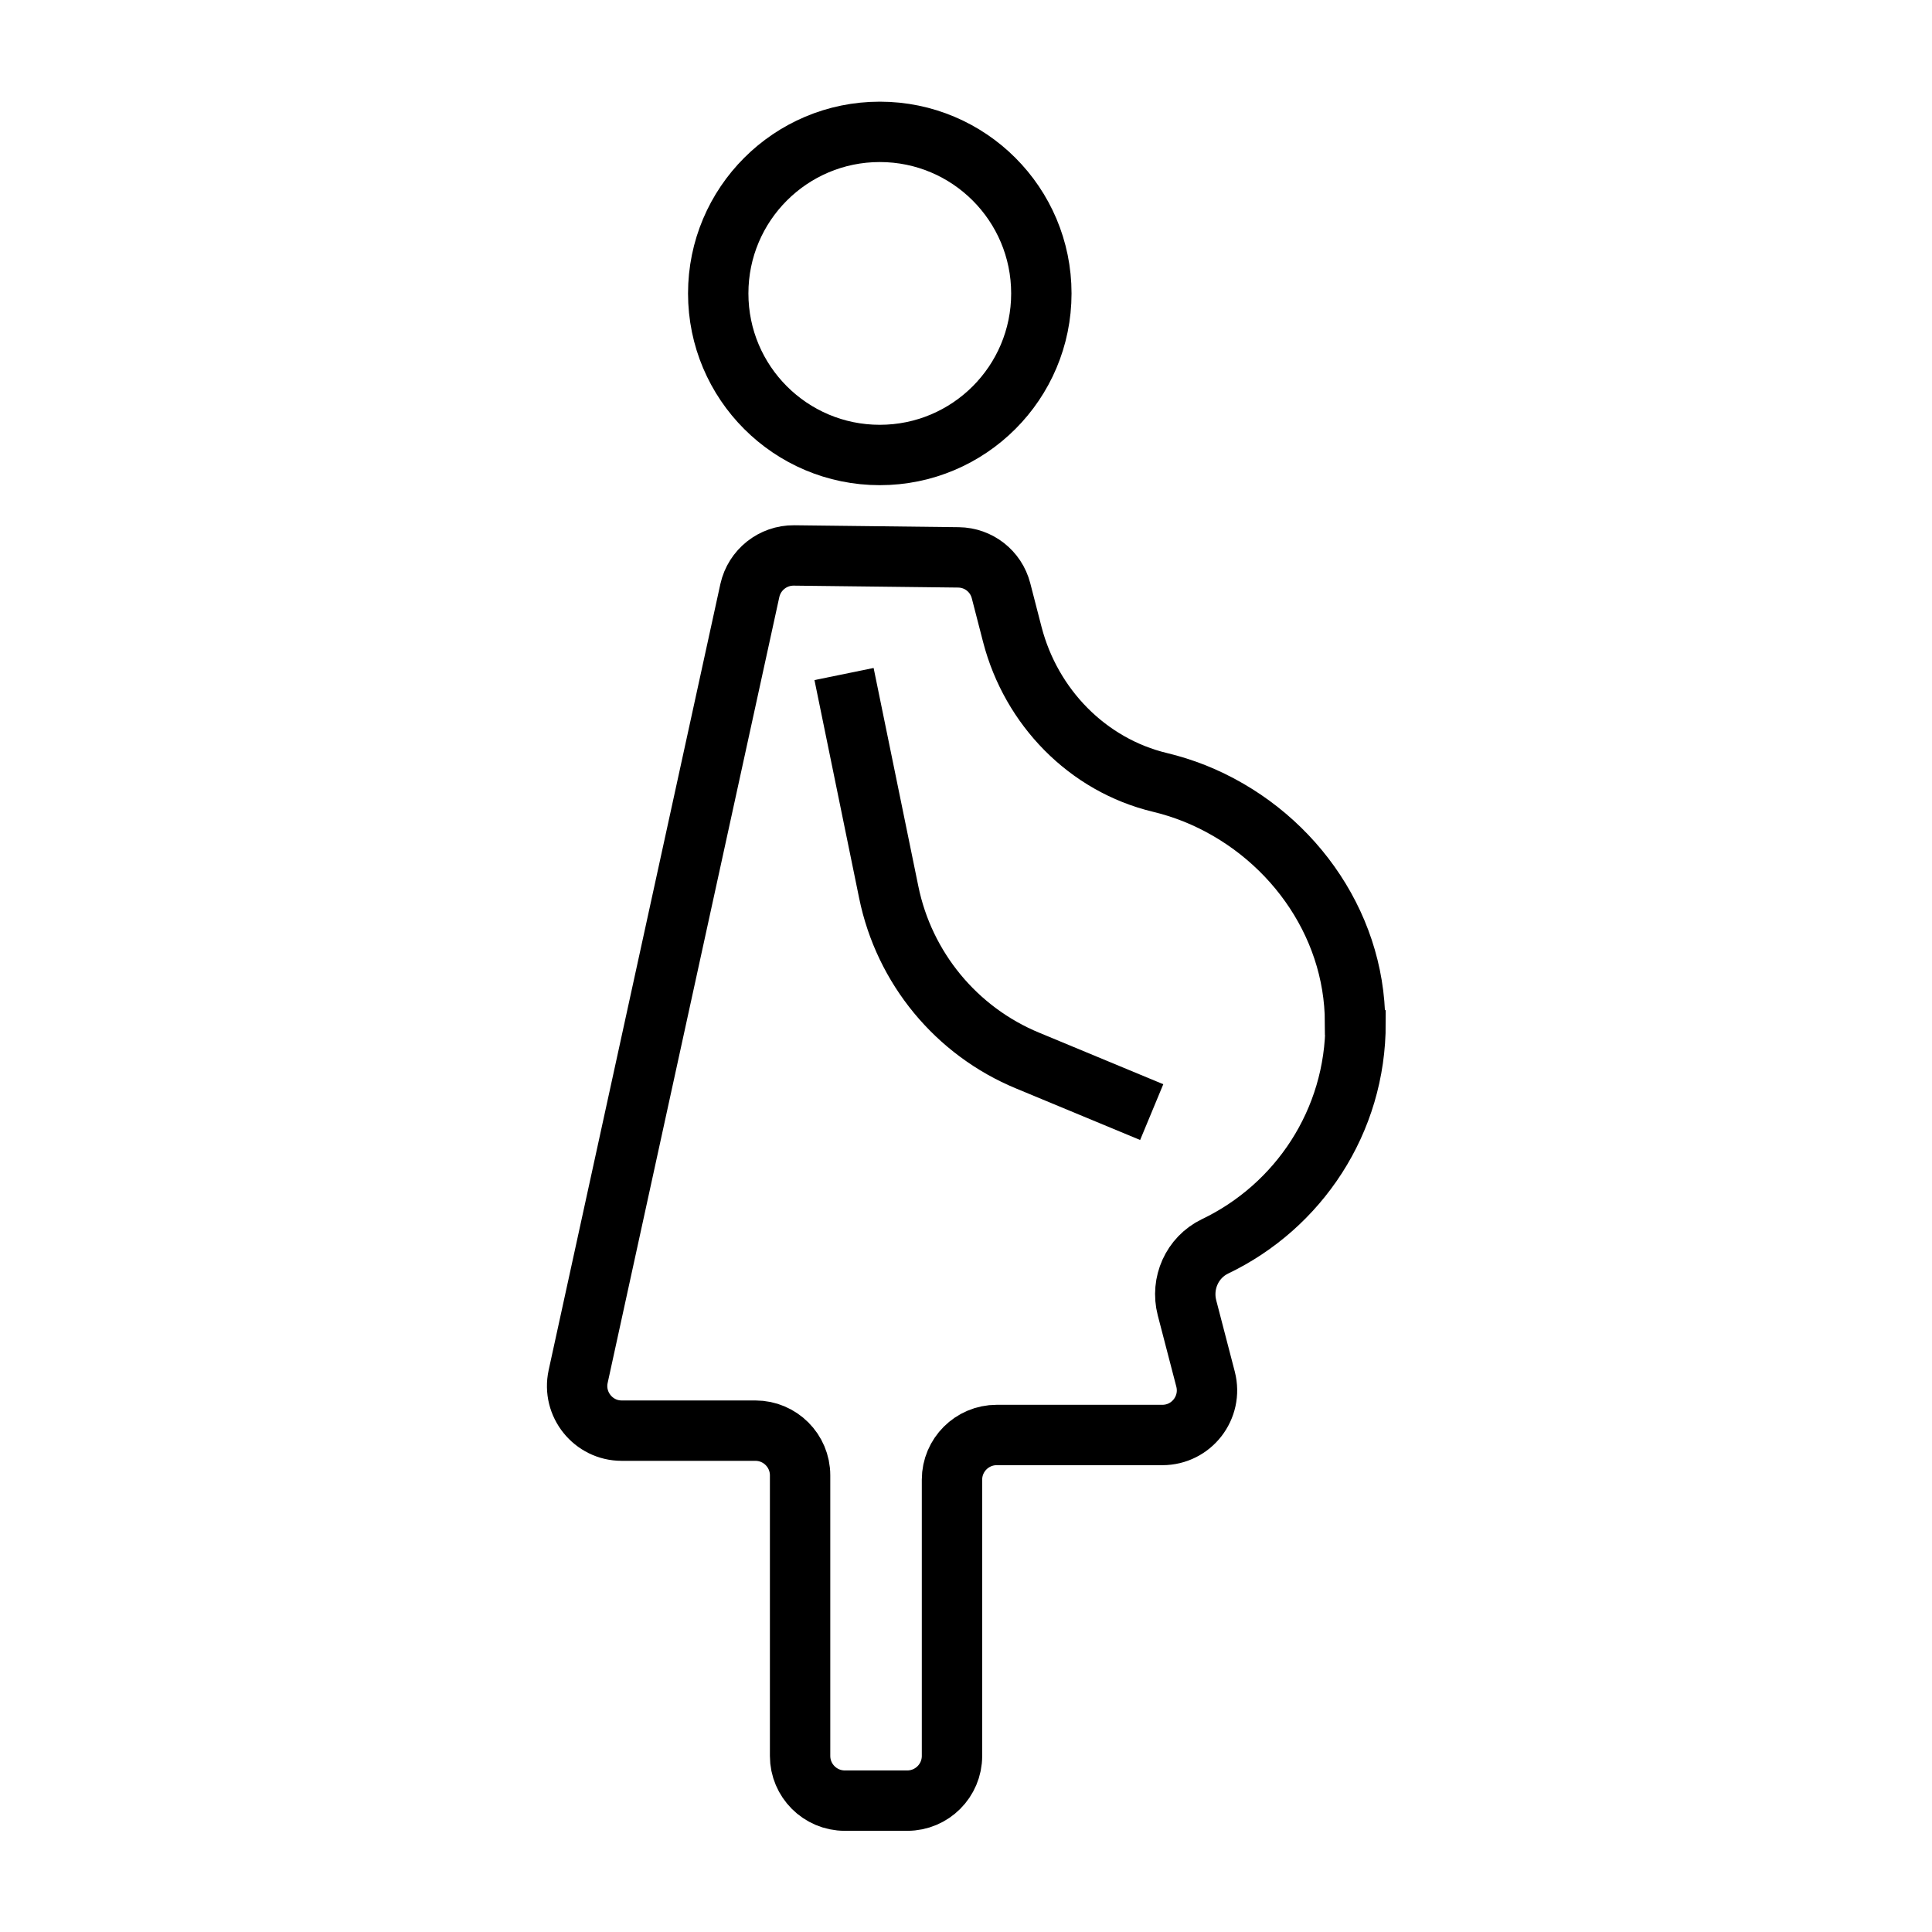 <?xml version="1.0" encoding="UTF-8"?>
<svg id="Capa_1" data-name="Capa 1" xmlns="http://www.w3.org/2000/svg" viewBox="0 0 80 80">
  <defs>
    <style>
      .cls-1 {
        fill: none;
        stroke: #000;
        stroke-miterlimit: 10;
        stroke-width: 2.5px;
      }
    </style>
  </defs>
  <circle class="cls-1" cx="36.43" cy="12.15" r="6.69"/>
  <path class="cls-1" d="M56.11,42.34c-.01-4.19-2.76-7.93-6.65-9.49-.48-.19-.96-.34-1.42-.45-3.01-.72-5.34-3.12-6.12-6.12l-.47-1.82c-.21-.81-.93-1.37-1.76-1.38l-6.81-.08c-.88-.01-1.64.6-1.83,1.45l-7.11,32.55c-.25,1.15.63,2.24,1.8,2.24h5.54c1.02,0,1.85.83,1.85,1.85v11.62c0,1.02.83,1.85,1.85,1.85h2.59c1.02,0,1.85-.83,1.85-1.85v-11.44c0-1.02.83-1.85,1.85-1.85h6.86c1.21,0,2.09-1.14,1.79-2.31l-.77-2.96c-.26-1.01.21-2.08,1.16-2.54,3.45-1.65,5.83-5.17,5.82-9.25Z"/>
  <path class="cls-1" d="M34.95,27.91l1.85,9.03c.64,3.14,2.8,5.76,5.76,6.98l5.13,2.13"/>
</svg>